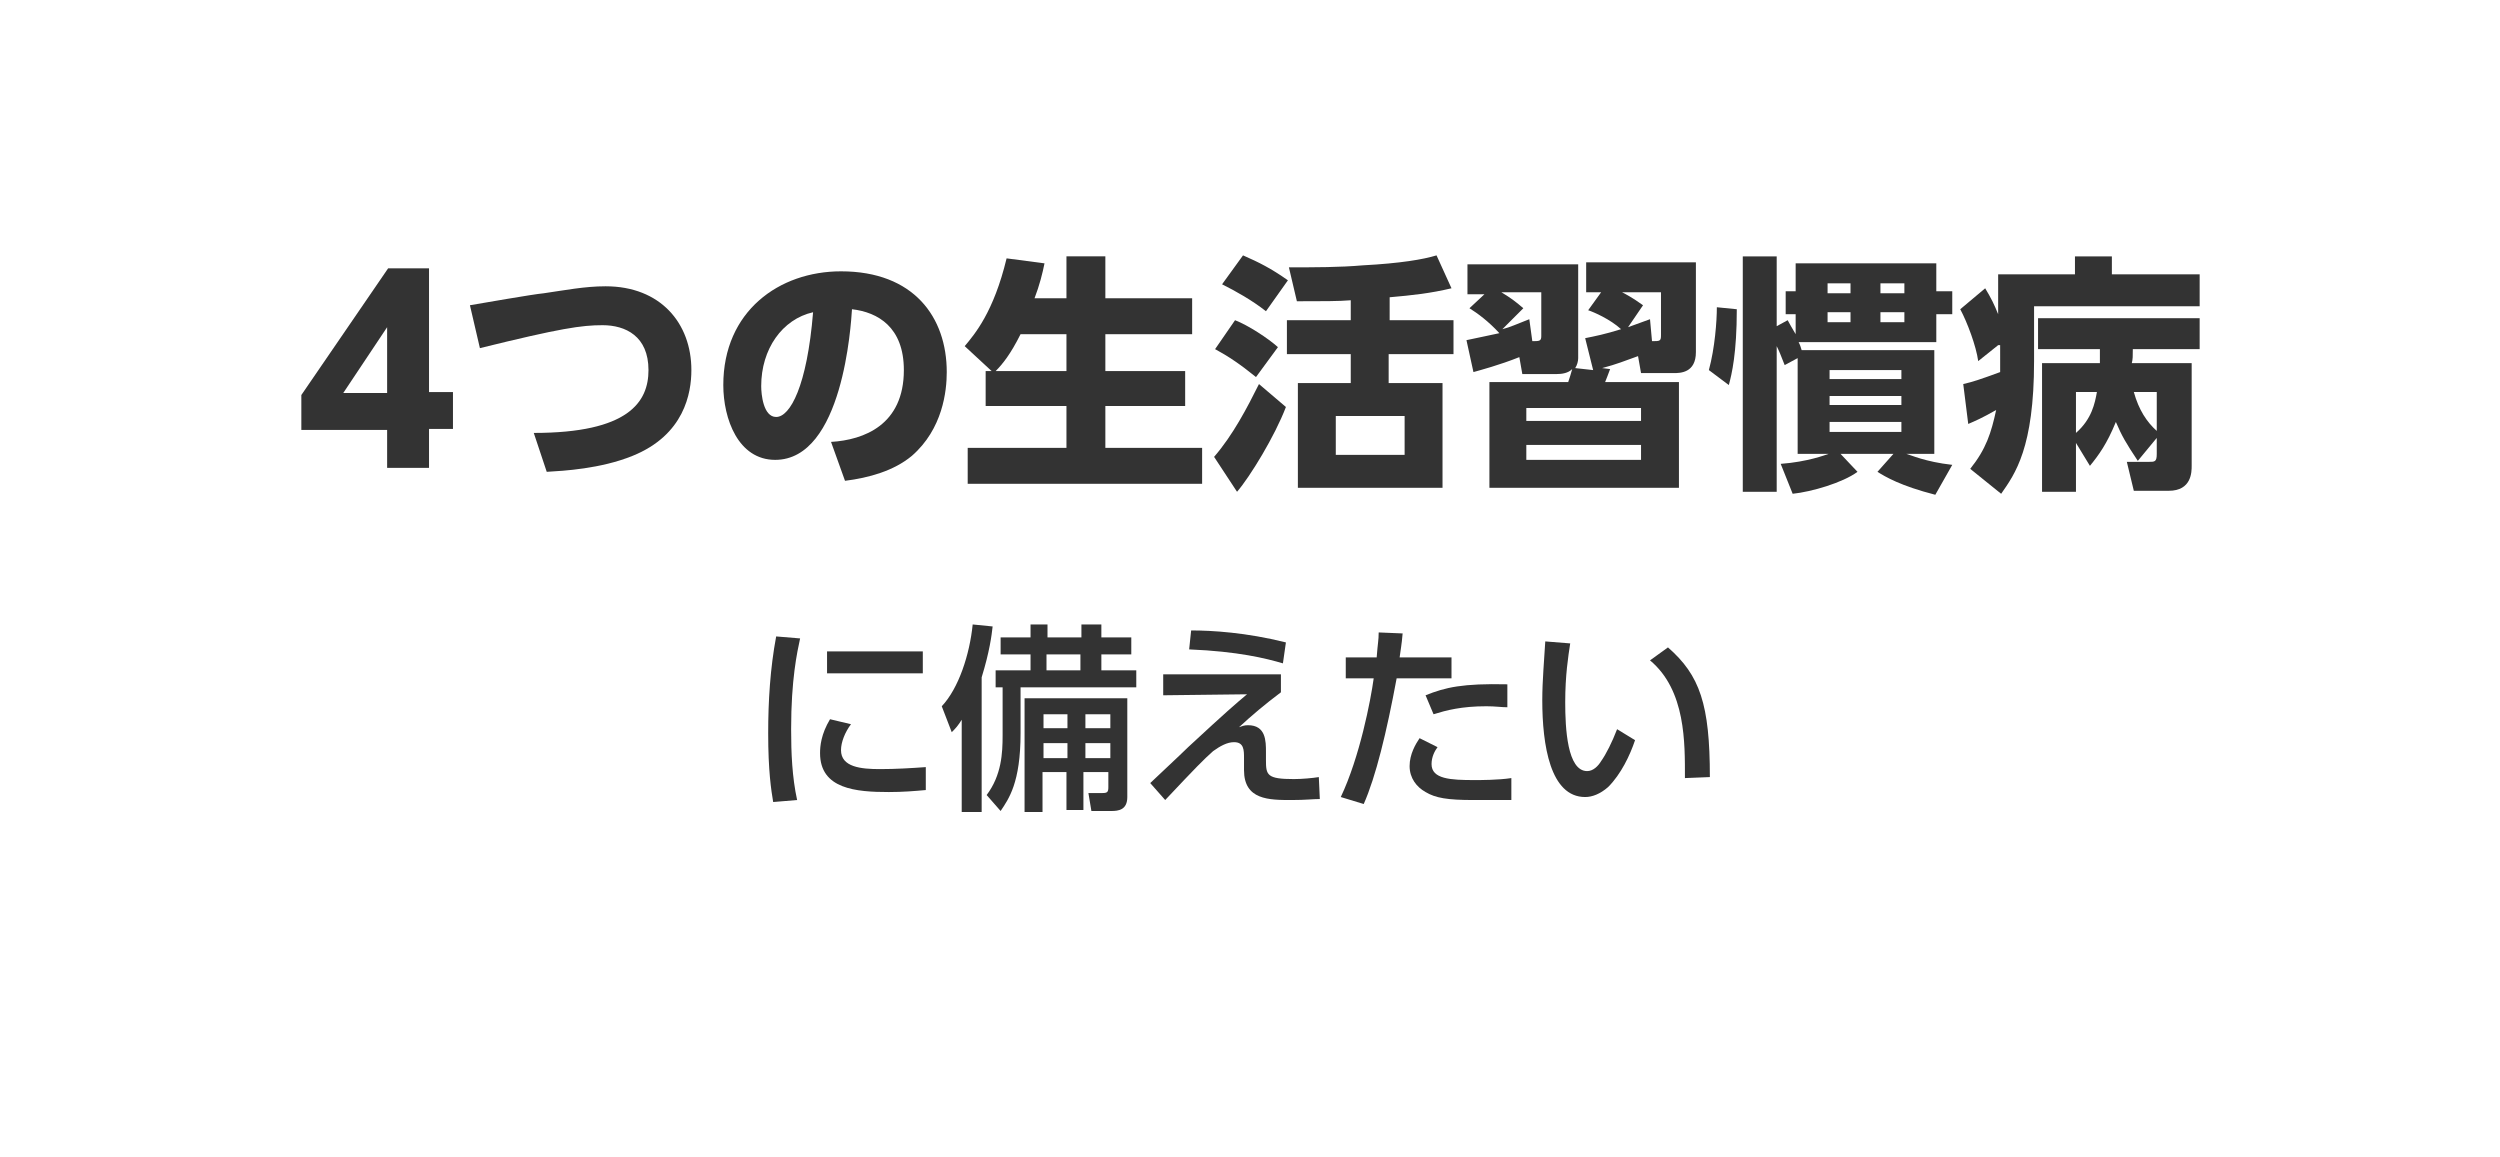 <!-- Generator: Adobe Illustrator 27.9.2, SVG Export Plug-In . SVG Version: 6.00 Build 0)  --><svg version="1.1" id="レイヤー_1" xmlns="http://www.w3.org/2000/svg" xmlns:xlink="http://www.w3.org/1999/xlink" x="0px" y="0px" viewBox="0 0 250 116" style="enable-background:new 0 0 250 116;" xml:space="preserve" height="81" width="175"><style type="text/css">	.st0{fill:#FFFFFF;}	.st1{enable-background:new    ;}	.st2{fill:#333333;}</style><g transform="translate(-467 -1466)">	<rect x="467" y="1466" class="st0" width="250" height="116" />	<g class="st1">		<path class="st2" d="M505.5,1513v-3.9h-8.6v-3.5l8.7-12.7h4.1v12.4h2.4v3.7h-2.4v3.9H505.5z M501.1,1505.4h4.4v-6.6L501.1,1505.4z    " />		<path class="st2" d="M520.2,1509.4c9.5,0,11.5-3.1,11.5-6.3c0-3.4-2.3-4.5-4.6-4.5c-2.1,0-4.2,0.3-12.3,2.3l-1-4.3    c1.2-0.2,6.3-1.1,7.4-1.2c2.1-0.3,4.1-0.7,6.2-0.7c5.5,0,8.6,3.7,8.6,8.4c0,2.3-0.7,6.5-5.9,8.6c-3.2,1.3-6.9,1.5-8.6,1.6    L520.2,1509.4z" />		<path class="st2" d="M550,1510.3c3.3-0.2,7.3-1.7,7.3-7.2c0-4.3-2.6-5.8-5.2-6.1c-0.1,1.5-0.9,15.1-7.7,15.1    c-3.7,0-5.2-4.1-5.2-7.5c0-7.4,5.6-11.4,11.8-11.4c7.3,0,10.6,4.6,10.6,10.1c0,1.9-0.4,5.7-3.5,8.4c-1.8,1.5-4.3,2.2-6.7,2.5    L550,1510.3z M543,1504.7c0,0.8,0.2,3.1,1.5,3.1c1.4,0,3.1-3.1,3.7-10.5C545.1,1498,543,1501,543,1504.7z" />		<path class="st2" d="M566.1,1503.2l-2.7-2.5c1-1.2,2.9-3.4,4.2-8.8l3.8,0.5c-0.2,1-0.5,2.2-1,3.5h3.2v-4.2h3.9v4.2h8.7v3.6h-8.7    v3.7h8v3.5h-8v4.2h9.7v3.6h-23.5v-3.6h9.9v-4.2h-8.1v-3.5H566.1z M573.6,1503.2v-3.7H569c-1,2-1.8,3-2.5,3.7H573.6z" />		<path class="st2" d="M588.4,1511.8c1.9-2.2,3.3-4.9,4.5-7.3l2.7,2.3c-1.1,2.9-3.6,7-4.9,8.5L588.4,1511.8z M592.6,1503.8    c-1.6-1.3-2.8-2.1-4.1-2.8l2-2.9c1.3,0.5,3.3,1.8,4.3,2.7L592.6,1503.8z M593.6,1497.2c-1.4-1.1-3-2-4.4-2.7l2.1-2.9    c1.6,0.7,2.8,1.3,4.5,2.5L593.6,1497.2z M605.9,1498.1h6.5v3.4h-6.5v2.9h5.4v10.5h-14.5v-10.5h5.3v-2.9h-6.4v-3.4h6.4v-2    c-1.1,0.1-2.9,0.1-5.4,0.1l-0.8-3.4c2.6,0,5.1,0,7.4-0.2c3.8-0.2,6.1-0.6,7.4-1l1.5,3.3c-2.1,0.5-3.9,0.7-6.2,0.9V1498.1z     M607.5,1507.7h-6.9v3.9h6.9V1507.7z" />		<path class="st2" d="M625.6,1499.9c1-0.2,2-0.4,3.6-0.9c-1.1-1-2.7-1.7-3.3-1.9l1.3-1.8h-1.5v-3h11v9c0,2.1-1.6,2.1-2.2,2.1h-3.3    l-0.3-1.7c-1.4,0.5-2.1,0.8-3.6,1.2l0.8,0.1c-0.2,0.5-0.4,1.1-0.5,1.3h7.4v10.6h-19v-10.6h7.9c0.1-0.3,0.3-0.9,0.4-1.3    c-0.4,0.4-1,0.5-1.6,0.5h-3.4l-0.3-1.7c-2,0.8-3.9,1.3-4.6,1.5l-0.7-3.2c1.5-0.3,2.3-0.5,3.3-0.7c-1.1-1.2-2.2-2-3-2.5l1.5-1.4    h-1.7v-3h11.1v9.4c0,0.3-0.1,0.7-0.3,1l1.8,0.2L625.6,1499.9z M620.3,1500.2c0.7,0,0.9,0,0.9-0.5v-4.4h-4c1,0.6,1.5,1,2.2,1.6    l-2.1,2.1c0.8-0.2,1.4-0.5,2.7-1L620.3,1500.2z M631.2,1506.9h-11.5v1.3h11.5V1506.9z M631.2,1510.6h-11.5v1.5h11.5V1510.6z     M632.3,1500.2c0.8,0,0.9,0,0.9-0.6v-4.3h-3.9c0.2,0.1,1,0.5,2.1,1.3l-1.5,2.2c1.1-0.4,1.4-0.5,2.2-0.8L632.3,1500.2z" />		<path class="st2" d="M638,1503.1c0.6-2.2,0.8-4.9,0.8-6.3l2,0.2c0,4.4-0.5,6.5-0.8,7.6L638,1503.1z M645.6,1502.6    c-0.4-1-0.5-1.3-0.8-1.9v14.6h-3.4v-23.6h3.4v7l1.1-0.6c0.2,0.4,0.4,0.7,0.8,1.4v-2h-1v-2.3h1v-2.8h14.1v2.8h1.6v2.3h-1.6v2.8H647    c0.2,0.4,0.2,0.5,0.3,0.8h13.3v10.4h-2.8c0.4,0.1,1.9,0.8,4.6,1.1l-1.7,3c-3.5-0.9-5-1.8-5.8-2.3l1.6-1.8h-5.3l1.7,1.8    c-1.5,1.1-4.6,2-6.5,2.2l-1.2-3c2.7-0.2,4.5-0.9,4.8-1h-3.1v-9.6L645.6,1502.6z M649.9,1494.4v1h2.3v-1H649.9z M649.9,1497.3v1    h2.3v-1H649.9z M650.1,1503.1v0.9h7.2v-0.9H650.1z M650.1,1505.7v0.9h7.2v-0.9H650.1z M650.1,1508.3v1h7.2v-1H650.1z     M655.2,1494.4v1h2.4v-1H655.2z M655.2,1497.3v1h2.4v-1H655.2z" />		<path class="st2" d="M667,1500.6l-2,1.6c-0.2-1.5-1.1-3.9-1.8-5.2l2.5-2.1c0.6,1,0.9,1.6,1.3,2.6v-4h7.7v-1.8h3.7v1.8h8.8v3.2    h-16.6v5.5c0,8.7-1.9,11.3-3.3,13.3l-3.1-2.5c1.6-2,2.1-3.6,2.6-5.9c-1.4,0.8-2.1,1.1-2.8,1.4l-0.5-4c0.9-0.2,1.8-0.5,3.7-1.2    c0-0.3,0-0.6,0-1.1V1500.6z M681,1512.2c-1.2-1.8-1.6-2.5-2.2-3.9c-0.9,2.2-1.7,3.3-2.6,4.4l-1.4-2.3v4.9h-3.4v-12.9h5.8    c0-0.8,0-0.8,0-1.4h-6.2v-3.1h16.2v3.1h-6.7c0,0.7,0,1-0.1,1.4h6v10.3c0,0.6,0,2.5-2.3,2.5h-3.5l-0.7-2.9h2.2c0.6,0,0.8,0,0.8-0.8    v-1.6L681,1512.2z M674.8,1505.3v4.1c1.6-1.4,1.9-3,2.1-4.1H674.8z M682.9,1505.3h-2.3c0.5,1.8,1.3,3,2.3,3.9V1505.3z" />	</g>	<g class="st1">		<path class="st2" d="M546.9,1530c-0.3,1.4-0.9,4.1-0.9,9.1c0,2.4,0.1,4.8,0.6,7.1l-2.4,0.2c-0.2-1.2-0.5-3.1-0.5-6.9    c0-3.2,0.2-6.5,0.8-9.7L546.9,1530z M552,1538.6c-0.6,0.8-1,1.8-1,2.6c0,1.7,2,1.9,3.9,1.9c1.6,0,3.2-0.1,4.6-0.2v2.3    c-1.1,0.1-2.3,0.2-3.7,0.2c-3.3,0-6.9-0.3-6.9-3.9c0-0.7,0.1-1.9,1-3.4L552,1538.6z M559.2,1531.3v2.2h-9.6v-2.2H559.2z" />		<path class="st2" d="M563.2,1538c-0.5,0.8-0.7,1-1.1,1.4l-1-2.6c1.7-1.8,2.8-5.2,3.1-8.2l2,0.2c-0.1,0.9-0.3,2.5-1.1,5.1v13.5h-2    V1538z M569.7,1528.6h2v1.3h3.4v-1.3h2v1.3h3v1.7h-3v1.6h3.5v1.7h-11.6v4.6c0,5-1.2,6.6-2,7.8l-1.4-1.6c1.5-2,1.6-4.2,1.6-6v-4.8    h-0.7v-1.7h3.5v-1.6h-3v-1.7h3V1528.6z M579.7,1536v9.9c0,1.3-0.9,1.4-1.6,1.4h-2l-0.3-1.8h1.4c0.5,0,0.6-0.1,0.6-0.6v-1.5h-2.5    v3.8h-1.7v-3.8h-2.4v4h-1.8V1536H579.7z M571.3,1537.6v1.4h2.4v-1.4H571.3z M571.3,1540.5v1.5h2.4v-1.5H571.3z M571.6,1531.6v1.6    h3.4v-1.6H571.6z M575.5,1537.6v1.4h2.5v-1.4H575.5z M575.5,1540.5v1.5h2.5v-1.5H575.5z" />		<path class="st2" d="M595.1,1533.6v1.8c-1.6,1.2-2.9,2.3-4.2,3.5c0.3-0.1,0.5-0.2,0.9-0.2c1.8,0,1.8,1.6,1.8,2.7v0.8    c0,1.5,0.1,1.9,2.8,1.9c0.8,0,1.9-0.1,2.5-0.2l0.1,2.2c-0.7,0-1.4,0.1-2.8,0.1c-2.3,0-4.8,0-4.8-3v-1.2c0-0.8,0-1.6-1-1.6    c-0.7,0-1.4,0.4-2.1,0.9c-1,0.9-1.6,1.5-4.8,4.9l-1.5-1.7c0.3-0.3,3.1-2.9,3.8-3.6c4-3.7,4.6-4.2,5.9-5.3l-8.4,0.1v-2.1    L595.1,1533.6z M595.3,1532.5c-1.7-0.5-4.5-1.2-9.4-1.4l0.2-1.9c2.1,0,5.5,0.2,9.5,1.2L595.3,1532.5z" />		<path class="st2" d="M601.1,1545.9c1.9-4,3-9.7,3.3-11.9h-2.8v-2.1h3.1c0.1-1.4,0.2-1.7,0.2-2.5l2.4,0.1c-0.1,1.2-0.2,1.6-0.3,2.4    h5.2v2.1h-5.5c-1,5.4-2.1,9.9-3.3,12.6L601.1,1545.9z M610.8,1540.9c-0.3,0.4-0.6,1-0.6,1.7c0,1.5,1.9,1.6,4.3,1.6    c0.6,0,2.4,0,3.7-0.2l0,2.2c-1.3,0-2.5,0-3.8,0c-2.6,0-3.8-0.2-4.8-0.8c-0.9-0.5-1.6-1.4-1.6-2.6c0-1.2,0.6-2.2,1-2.8    L610.8,1540.9z M617.8,1536.9c-0.6,0-1.2-0.1-2.1-0.1c-2.5,0-4,0.4-5.3,0.8l-0.8-1.9c2-0.8,3.7-1.2,8.2-1.1V1536.9z" />		<path class="st2" d="M624.1,1530.5c-0.2,1.3-0.5,3.2-0.5,5.9c0,2.6,0.2,6.9,2.2,6.9c0.6,0,1.1-0.5,1.4-1c0.5-0.7,1.1-1.9,1.6-3.2    l1.8,1.1c-0.5,1.5-1.4,3.4-2.7,4.7c-0.8,0.7-1.6,1-2.3,1c-3.5,0-4.3-5.2-4.3-9.7c0-2,0.2-4.1,0.3-5.9L624.1,1530.5z M635.6,1544    c0-3.5,0.1-8.8-3.5-11.8l1.8-1.3c3.2,2.8,4.2,5.7,4.2,13L635.6,1544z" />	</g></g></svg>